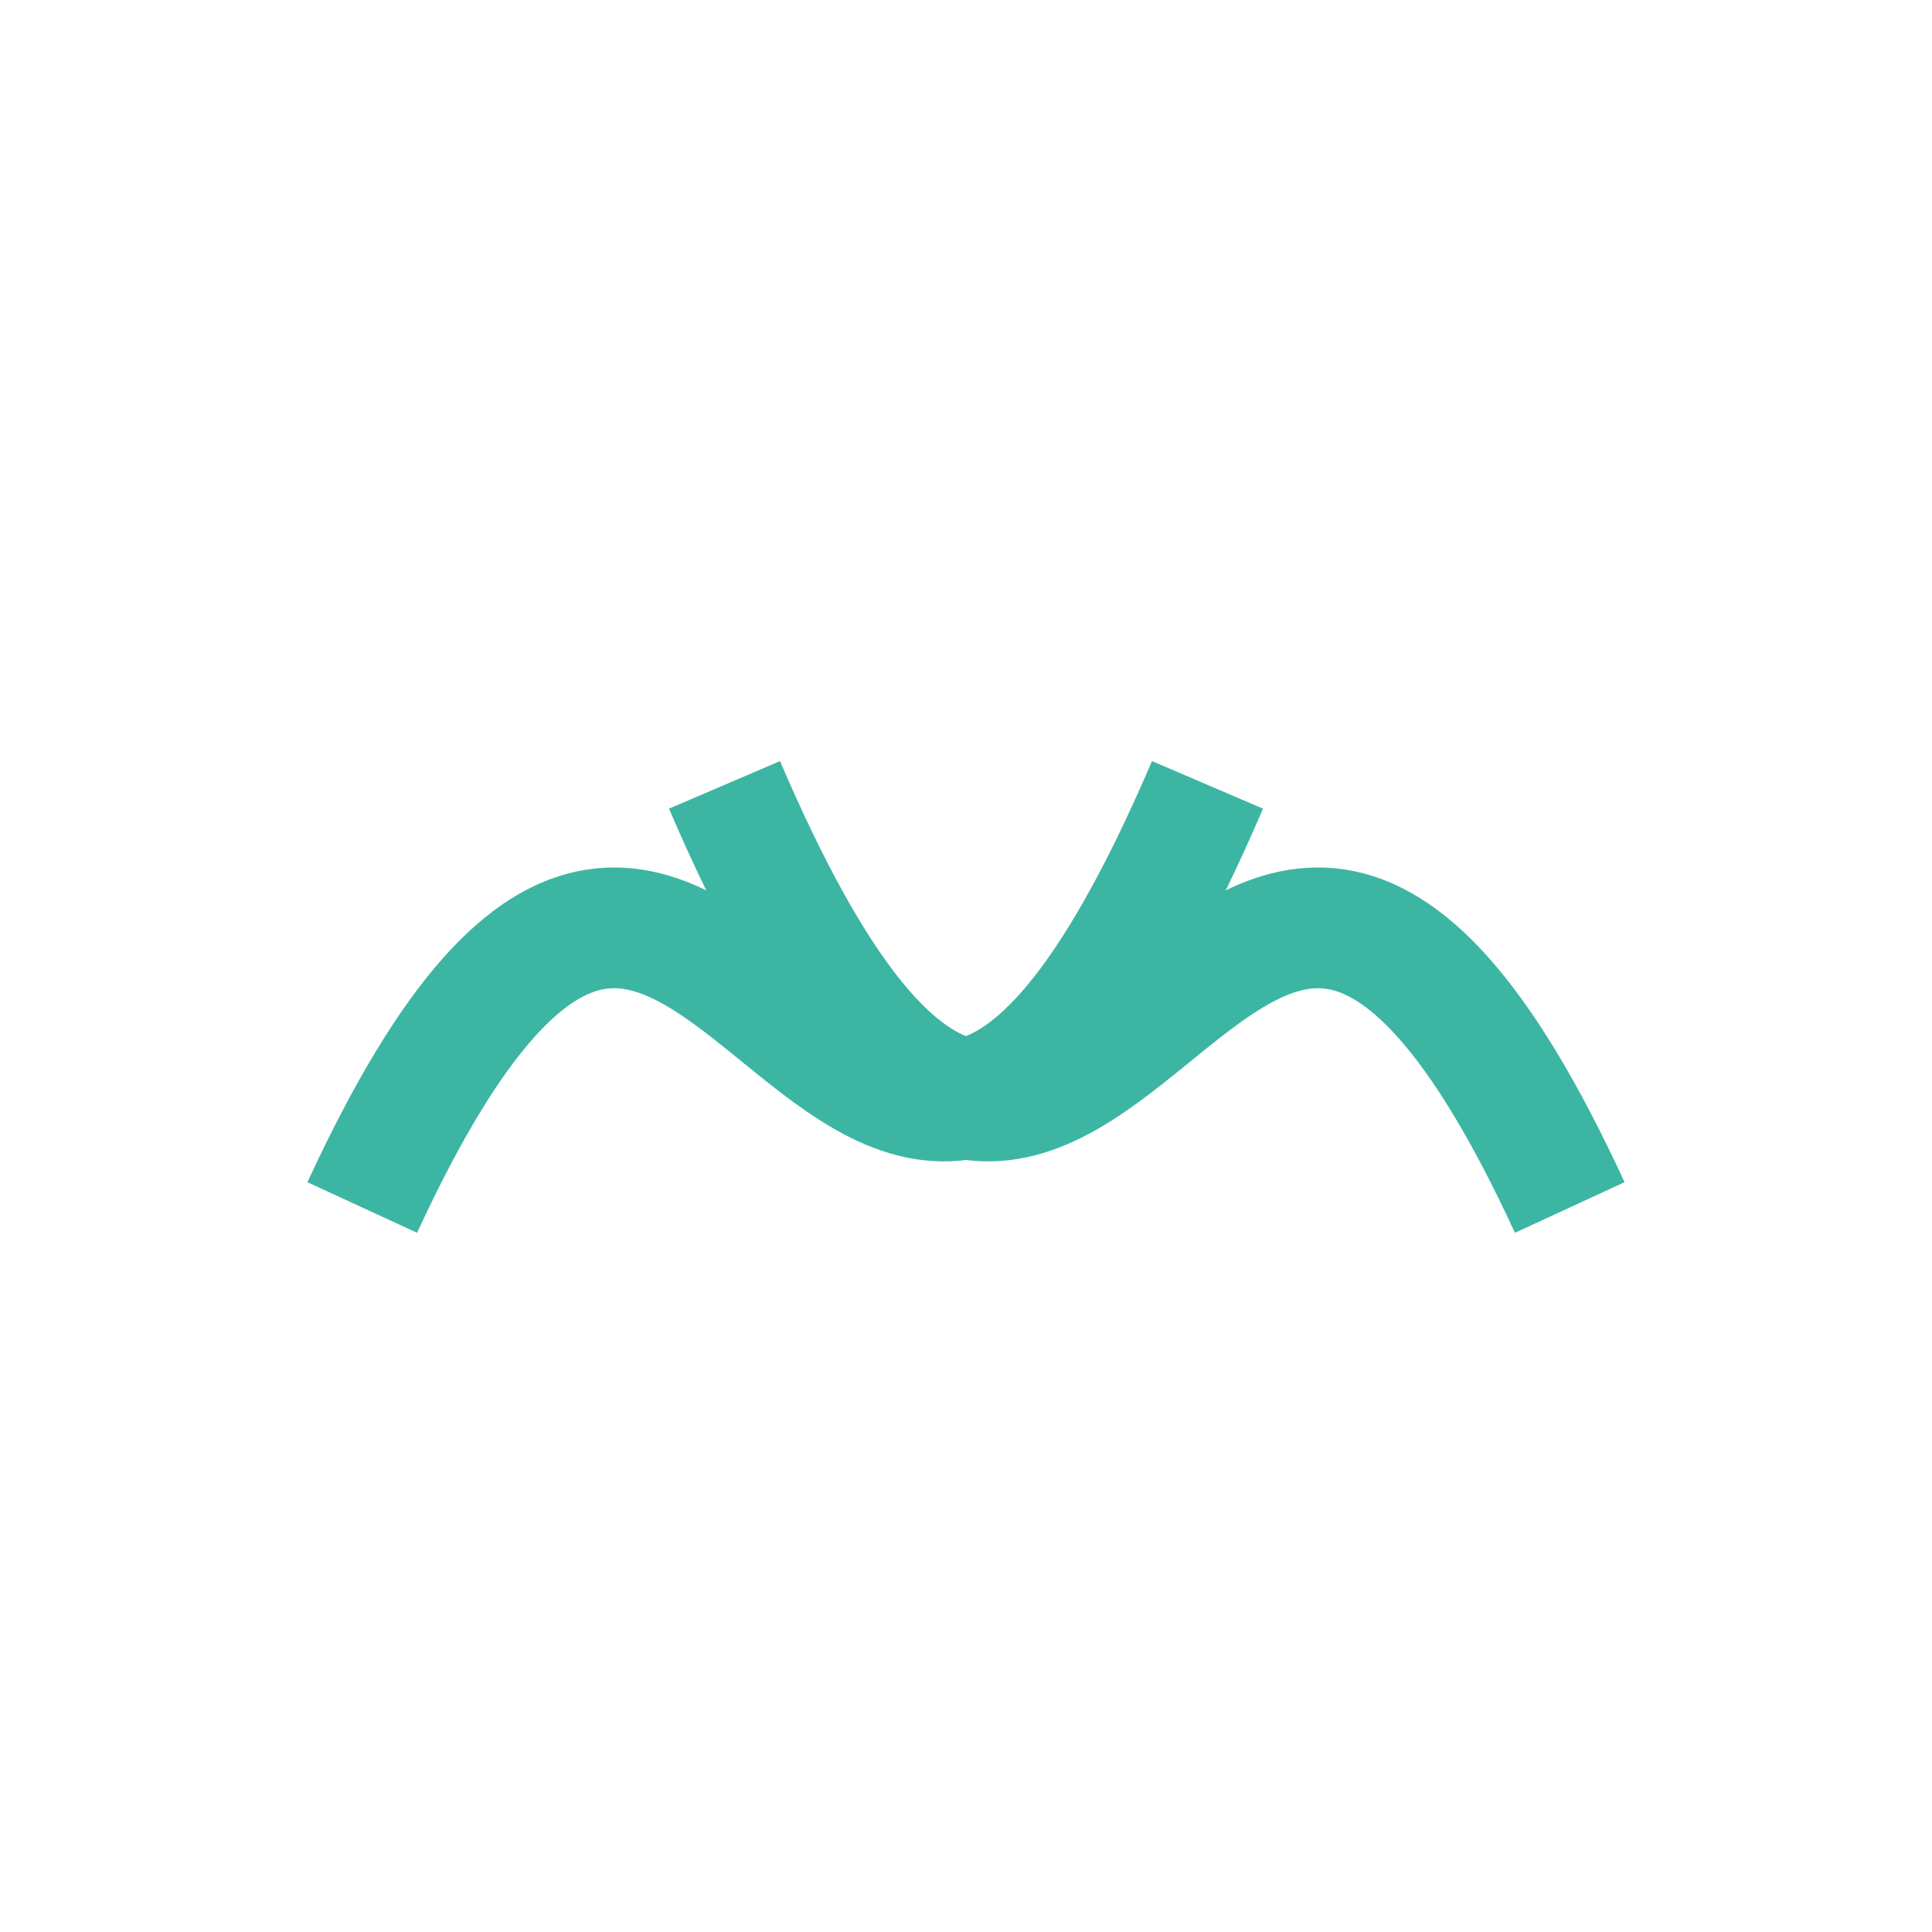 <?xml version="1.0" encoding="UTF-8"?>
<svg xmlns="http://www.w3.org/2000/svg" width="32" height="32" viewBox="0 0 32 32"><path d="M6 20c6-13 8 7 14-7M26 20c-6-13-8 7-14-7" stroke="#3CB6A3" stroke-width="2" fill="none"/></svg>